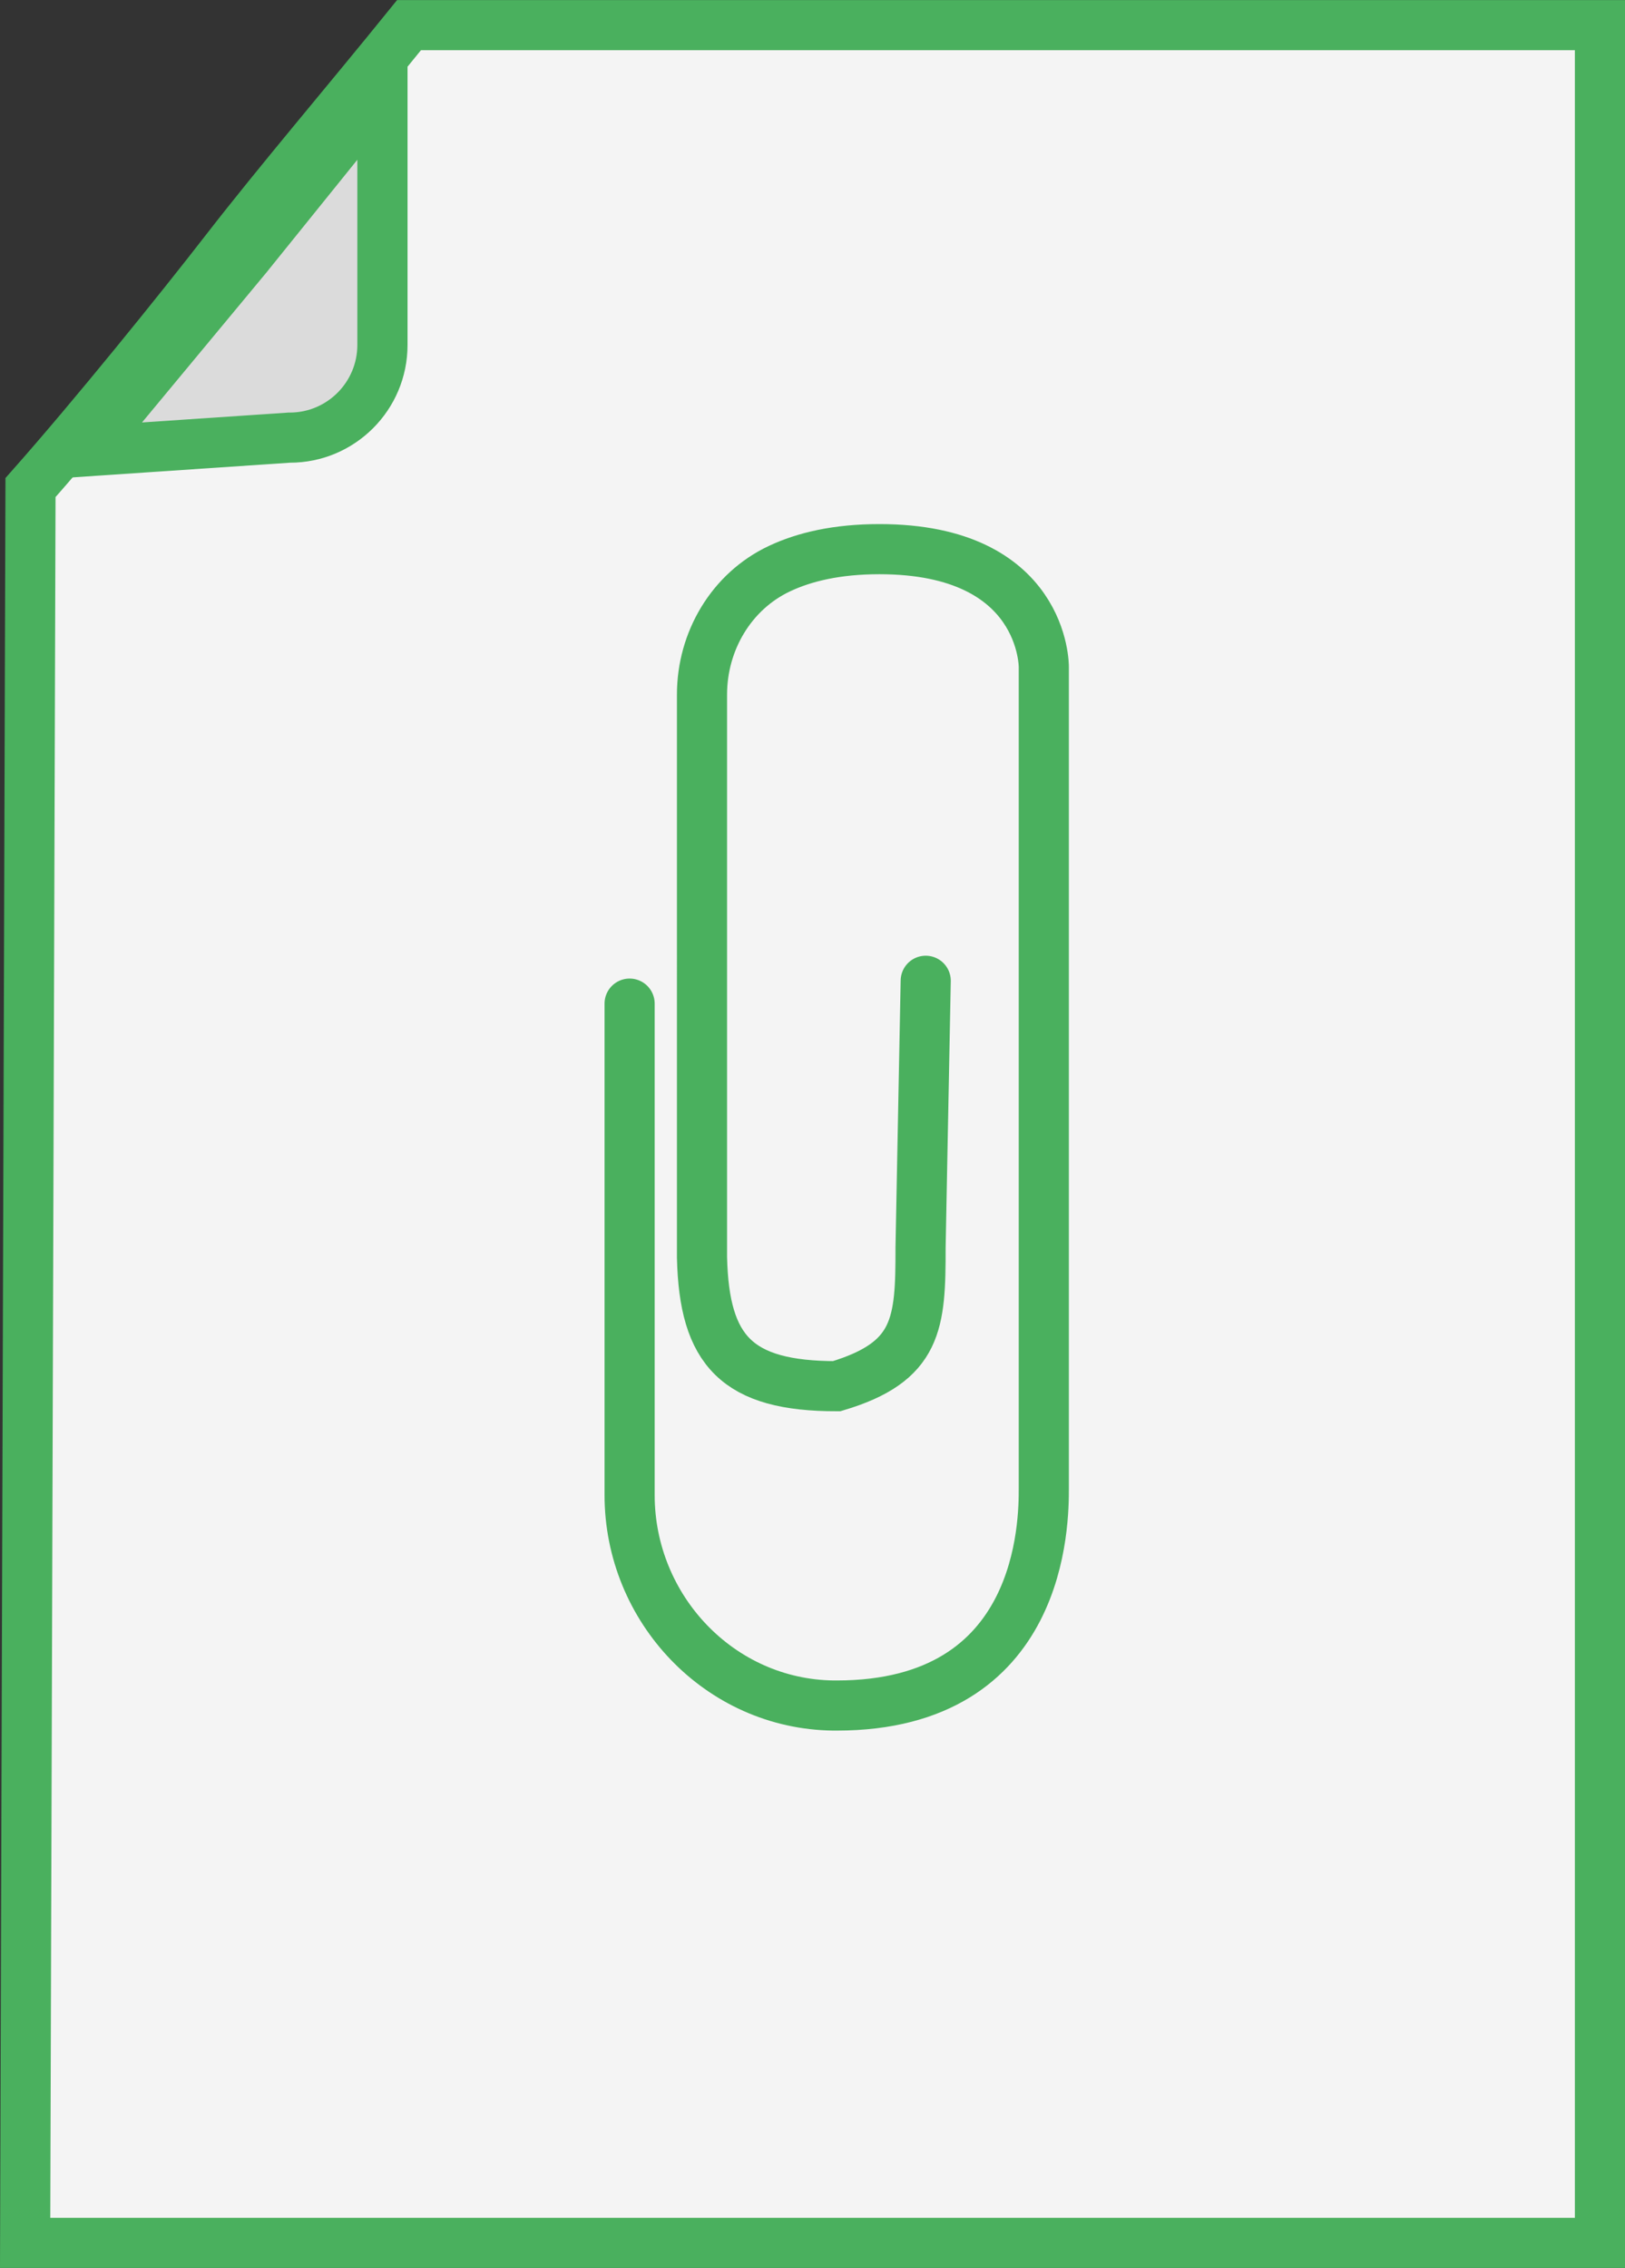 <svg xmlns="http://www.w3.org/2000/svg" id="Calque_2" data-name="Calque 2" viewBox="0 0 226.92 316.68"><rect x="0" y="0" width="226.92" height="316.68" fill="#333333" stroke="none"/><g id="Calque_1-2" data-name="Calque 1"><path d="M223.42,313.18H3.51l.75-245.1c8.88-10.03,20.76-24.75,27.21-33.07,7.53-9.72,16.95-20.74,25.65-31.5H223.42V313.18Z" style="fill: #f4f4f4; stroke: #4ab05e; stroke-miterlimit: 10; stroke-width: 7px;"></path><g><path d="M34.65,35.67L53.4,12.42V48.18c0,7.14-5.8,12.94-12.94,12.94h-.12l-28.4,1.92,22.71-27.36Z" style="fill: #dbdbdb;"></path><path d="M49.9,22.33v25.84c0,5.21-4.24,9.44-9.44,9.44h-.24l-.24,.02-20.15,1.36,17.5-21.09,.03-.04,.03-.04,12.5-15.5M56.9,2.5l-24.94,30.94L4.04,67.07l36.43-2.46c9.08,0,16.44-7.36,16.44-16.44V2.5h0Z" style="fill: #4ab05e;"></path></g><path d="M129.27,136.95l-.72,37.24c.01,10.67-.36,15.97-11.72,19.37-13.92,0-18.5-4.91-18.8-17.99V96.97c0-7.44,4.1-14.42,10.84-17.58,3.44-1.62,7.98-2.71,13.93-2.71,23.14,0,22.96,16.45,22.96,16.45v113.17s0,1.48,0,1.48c0,4.64,0,30.37-28.92,30.37-.15,0-.3,0-.44,0-15.88-.18-28.48-13.51-28.48-29.39v-68.62" style="fill: none; stroke: #4ab05e; stroke-linecap: round; stroke-miterlimit: 10; stroke-width: 7px;"></path></g></svg>